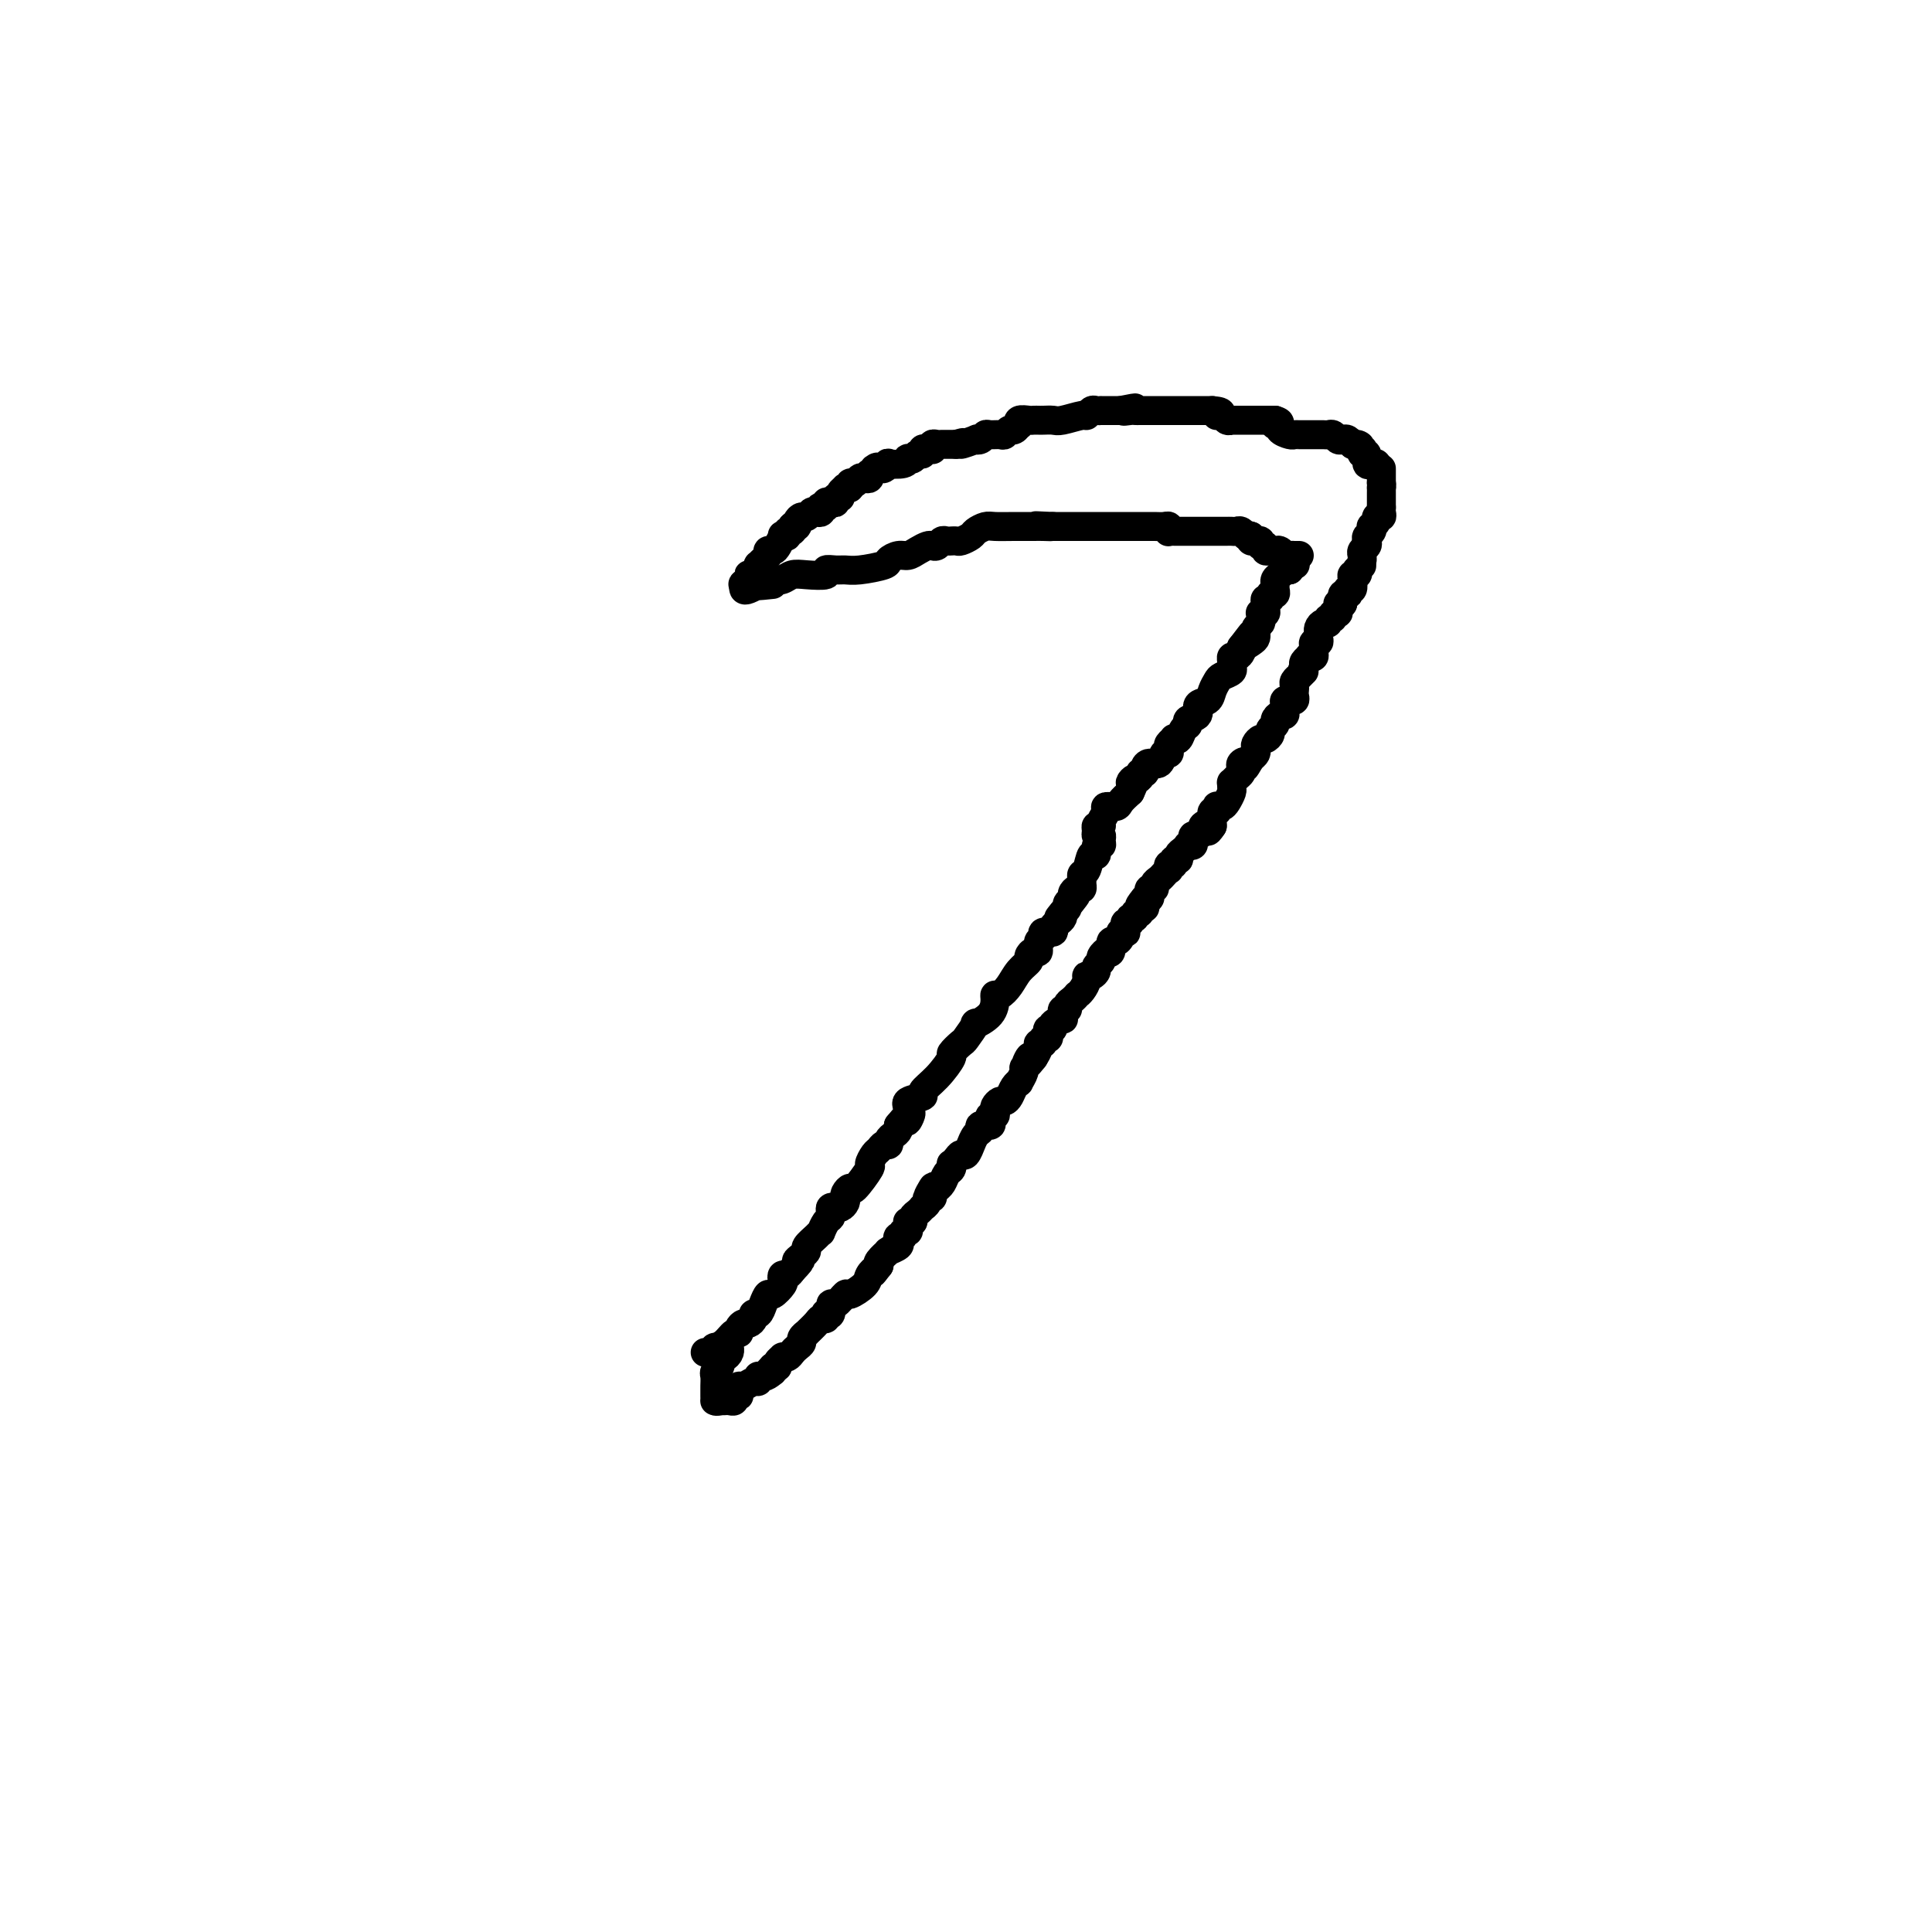 <svg viewBox='0 0 400 400' version='1.1' xmlns='http://www.w3.org/2000/svg' xmlns:xlink='http://www.w3.org/1999/xlink'><g fill='none' stroke='#000000' stroke-width='6' stroke-linecap='round' stroke-linejoin='round'><path d='M146,280c0.297,0.117 0.594,0.234 1,0c0.406,-0.234 0.922,-0.818 1,-1c0.078,-0.182 -0.281,0.040 0,0c0.281,-0.040 1.203,-0.340 2,-1c0.797,-0.660 1.470,-1.679 2,-2c0.530,-0.321 0.916,0.055 1,0c0.084,-0.055 -0.136,-0.541 0,-1c0.136,-0.459 0.628,-0.892 1,-1c0.372,-0.108 0.624,0.109 1,0c0.376,-0.109 0.874,-0.545 1,-1c0.126,-0.455 -0.122,-0.929 0,-1c0.122,-0.071 0.615,0.261 1,0c0.385,-0.261 0.664,-1.116 1,-2c0.336,-0.884 0.730,-1.796 1,-2c0.270,-0.204 0.415,0.300 1,0c0.585,-0.300 1.610,-1.404 2,-2c0.390,-0.596 0.146,-0.686 0,-1c-0.146,-0.314 -0.193,-0.854 0,-1c0.193,-0.146 0.627,0.101 1,0c0.373,-0.101 0.687,-0.551 1,-1'/><path d='M164,263c2.969,-3.036 1.390,-2.126 1,-2c-0.390,0.126 0.407,-0.531 1,-1c0.593,-0.469 0.981,-0.751 1,-1c0.019,-0.249 -0.332,-0.466 0,-1c0.332,-0.534 1.347,-1.386 2,-2c0.653,-0.614 0.946,-0.990 1,-1c0.054,-0.010 -0.130,0.347 0,0c0.130,-0.347 0.575,-1.399 1,-2c0.425,-0.601 0.831,-0.750 1,-1c0.169,-0.250 0.101,-0.602 0,-1c-0.101,-0.398 -0.233,-0.842 0,-1c0.233,-0.158 0.833,-0.031 1,0c0.167,0.031 -0.100,-0.033 0,0c0.100,0.033 0.566,0.162 1,0c0.434,-0.162 0.835,-0.614 1,-1c0.165,-0.386 0.094,-0.707 0,-1c-0.094,-0.293 -0.212,-0.560 0,-1c0.212,-0.440 0.753,-1.053 1,-1c0.247,0.053 0.199,0.772 1,0c0.801,-0.772 2.452,-3.034 3,-4c0.548,-0.966 -0.007,-0.636 0,-1c0.007,-0.364 0.575,-1.421 1,-2c0.425,-0.579 0.705,-0.680 1,-1c0.295,-0.320 0.605,-0.859 1,-1c0.395,-0.141 0.876,0.116 1,0c0.124,-0.116 -0.111,-0.606 0,-1c0.111,-0.394 0.566,-0.693 1,-1c0.434,-0.307 0.848,-0.621 1,-1c0.152,-0.379 0.044,-0.823 0,-1c-0.044,-0.177 -0.022,-0.089 0,0'/><path d='M186,233c3.843,-4.775 2.449,-1.712 2,-1c-0.449,0.712 0.045,-0.927 0,-2c-0.045,-1.073 -0.631,-1.580 0,-2c0.631,-0.420 2.479,-0.751 3,-1c0.521,-0.249 -0.284,-0.414 0,-1c0.284,-0.586 1.657,-1.594 3,-3c1.343,-1.406 2.655,-3.212 3,-4c0.345,-0.788 -0.278,-0.560 0,-1c0.278,-0.440 1.458,-1.548 2,-2c0.542,-0.452 0.447,-0.247 1,-1c0.553,-0.753 1.755,-2.465 2,-3c0.245,-0.535 -0.468,0.107 0,0c0.468,-0.107 2.117,-0.962 3,-2c0.883,-1.038 0.998,-2.260 1,-3c0.002,-0.740 -0.111,-1.000 0,-1c0.111,0.000 0.446,0.260 1,0c0.554,-0.260 1.328,-1.041 2,-2c0.672,-0.959 1.242,-2.098 2,-3c0.758,-0.902 1.705,-1.569 2,-2c0.295,-0.431 -0.060,-0.626 0,-1c0.060,-0.374 0.536,-0.927 1,-1c0.464,-0.073 0.917,0.335 1,0c0.083,-0.335 -0.203,-1.413 0,-2c0.203,-0.587 0.894,-0.682 1,-1c0.106,-0.318 -0.374,-0.859 0,-1c0.374,-0.141 1.603,0.117 2,0c0.397,-0.117 -0.038,-0.609 0,-1c0.038,-0.391 0.549,-0.682 1,-1c0.451,-0.318 0.843,-0.662 1,-1c0.157,-0.338 0.078,-0.669 0,-1'/><path d='M220,189c5.277,-6.820 1.471,-1.869 0,0c-1.471,1.869 -0.605,0.656 0,0c0.605,-0.656 0.949,-0.754 1,-1c0.051,-0.246 -0.193,-0.639 0,-1c0.193,-0.361 0.822,-0.688 1,-1c0.178,-0.312 -0.096,-0.608 0,-1c0.096,-0.392 0.561,-0.879 1,-1c0.439,-0.121 0.853,0.125 1,0c0.147,-0.125 0.028,-0.620 0,-1c-0.028,-0.380 0.035,-0.646 0,-1c-0.035,-0.354 -0.168,-0.796 0,-1c0.168,-0.204 0.637,-0.169 1,-1c0.363,-0.831 0.619,-2.527 1,-3c0.381,-0.473 0.888,0.276 1,0c0.112,-0.276 -0.170,-1.576 0,-2c0.170,-0.424 0.792,0.027 1,0c0.208,-0.027 0.002,-0.533 0,-1c-0.002,-0.467 0.200,-0.895 0,-1c-0.200,-0.105 -0.801,0.113 -1,0c-0.199,-0.113 0.003,-0.559 0,-1c-0.003,-0.441 -0.213,-0.879 0,-1c0.213,-0.121 0.849,0.073 1,0c0.151,-0.073 -0.181,-0.414 0,-1c0.181,-0.586 0.877,-1.417 1,-2c0.123,-0.583 -0.328,-0.919 0,-1c0.328,-0.081 1.434,0.094 2,0c0.566,-0.094 0.590,-0.455 1,-1c0.410,-0.545 1.205,-1.272 2,-2'/><path d='M234,164c2.040,-4.277 0.140,-2.469 0,-2c-0.140,0.469 1.481,-0.400 2,-1c0.519,-0.600 -0.064,-0.929 0,-1c0.064,-0.071 0.776,0.117 1,0c0.224,-0.117 -0.042,-0.538 0,-1c0.042,-0.462 0.390,-0.964 1,-1c0.610,-0.036 1.483,0.394 2,0c0.517,-0.394 0.678,-1.612 1,-2c0.322,-0.388 0.803,0.053 1,0c0.197,-0.053 0.108,-0.601 0,-1c-0.108,-0.399 -0.237,-0.650 0,-1c0.237,-0.350 0.838,-0.801 1,-1c0.162,-0.199 -0.116,-0.148 0,0c0.116,0.148 0.628,0.391 1,0c0.372,-0.391 0.606,-1.418 1,-2c0.394,-0.582 0.950,-0.718 1,-1c0.050,-0.282 -0.404,-0.708 0,-1c0.404,-0.292 1.667,-0.449 2,-1c0.333,-0.551 -0.263,-1.495 0,-2c0.263,-0.505 1.384,-0.569 2,-1c0.616,-0.431 0.725,-1.229 1,-2c0.275,-0.771 0.715,-1.516 1,-2c0.285,-0.484 0.415,-0.708 1,-1c0.585,-0.292 1.624,-0.652 2,-1c0.376,-0.348 0.091,-0.685 0,-1c-0.091,-0.315 0.014,-0.609 0,-1c-0.014,-0.391 -0.148,-0.878 0,-1c0.148,-0.122 0.578,0.121 1,0c0.422,-0.121 0.835,-0.606 1,-1c0.165,-0.394 0.083,-0.697 0,-1'/><path d='M257,134c3.740,-4.879 1.591,-2.078 1,-1c-0.591,1.078 0.378,0.433 1,0c0.622,-0.433 0.898,-0.655 1,-1c0.102,-0.345 0.031,-0.813 0,-1c-0.031,-0.187 -0.023,-0.091 0,0c0.023,0.091 0.059,0.178 0,0c-0.059,-0.178 -0.213,-0.622 0,-1c0.213,-0.378 0.793,-0.689 1,-1c0.207,-0.311 0.041,-0.622 0,-1c-0.041,-0.378 0.042,-0.822 0,-1c-0.042,-0.178 -0.208,-0.090 0,0c0.208,0.090 0.792,0.183 1,0c0.208,-0.183 0.041,-0.641 0,-1c-0.041,-0.359 0.045,-0.617 0,-1c-0.045,-0.383 -0.222,-0.890 0,-1c0.222,-0.110 0.844,0.178 1,0c0.156,-0.178 -0.155,-0.821 0,-1c0.155,-0.179 0.776,0.107 1,0c0.224,-0.107 0.050,-0.607 0,-1c-0.050,-0.393 0.024,-0.680 0,-1c-0.024,-0.320 -0.147,-0.674 0,-1c0.147,-0.326 0.565,-0.623 1,-1c0.435,-0.377 0.886,-0.832 1,-1c0.114,-0.168 -0.110,-0.048 0,0c0.110,0.048 0.555,0.024 1,0'/><path d='M267,118c1.488,-2.702 0.208,-1.458 0,-1c-0.208,0.458 0.655,0.131 1,0c0.345,-0.131 0.173,-0.065 0,0'/><path d='M269,115c0.000,0.000 -1.000,0.000 -1,0'/><path d='M268,115c-0.107,0.004 0.125,0.015 0,0c-0.125,-0.015 -0.608,-0.057 -1,0c-0.392,0.057 -0.693,0.211 -1,0c-0.307,-0.211 -0.621,-0.789 -1,-1c-0.379,-0.211 -0.824,-0.055 -1,0c-0.176,0.055 -0.085,0.011 0,0c0.085,-0.011 0.162,0.012 0,0c-0.162,-0.012 -0.564,-0.060 -1,0c-0.436,0.060 -0.905,0.226 -1,0c-0.095,-0.226 0.186,-0.845 0,-1c-0.186,-0.155 -0.838,0.155 -1,0c-0.162,-0.155 0.167,-0.776 0,-1c-0.167,-0.224 -0.828,-0.050 -1,0c-0.172,0.050 0.146,-0.025 0,0c-0.146,0.025 -0.756,0.150 -1,0c-0.244,-0.150 -0.122,-0.575 0,-1'/><path d='M259,111c-1.571,-0.558 -0.999,0.047 -1,0c-0.001,-0.047 -0.576,-0.745 -1,-1c-0.424,-0.255 -0.699,-0.068 -1,0c-0.301,0.068 -0.630,0.018 -1,0c-0.370,-0.018 -0.782,-0.005 -1,0c-0.218,0.005 -0.244,0.001 -1,0c-0.756,-0.001 -2.243,-0.000 -3,0c-0.757,0.000 -0.784,0.000 -1,0c-0.216,-0.000 -0.621,0.000 -1,0c-0.379,-0.000 -0.732,-0.000 -1,0c-0.268,0.000 -0.450,0.001 -1,0c-0.550,-0.001 -1.467,-0.004 -2,0c-0.533,0.004 -0.681,0.015 -1,0c-0.319,-0.015 -0.809,-0.057 -1,0c-0.191,0.057 -0.083,0.211 0,0c0.083,-0.211 0.140,-0.789 0,-1c-0.140,-0.211 -0.476,-0.057 -1,0c-0.524,0.057 -1.237,0.015 -2,0c-0.763,-0.015 -1.575,-0.004 -2,0c-0.425,0.004 -0.461,0.001 -1,0c-0.539,-0.001 -1.579,-0.000 -3,0c-1.421,0.000 -3.221,0.000 -4,0c-0.779,-0.000 -0.538,-0.000 -2,0c-1.462,0.000 -4.629,0.000 -6,0c-1.371,-0.000 -0.946,-0.000 -1,0c-0.054,0.000 -0.587,0.000 -1,0c-0.413,-0.000 -0.707,-0.000 -1,0'/><path d='M218,109c-6.528,-0.309 -2.347,-0.083 -1,0c1.347,0.083 -0.138,0.021 -1,0c-0.862,-0.021 -1.099,-0.003 -2,0c-0.901,0.003 -2.464,-0.011 -4,0c-1.536,0.011 -3.045,0.045 -4,0c-0.955,-0.045 -1.355,-0.170 -2,0c-0.645,0.170 -1.536,0.634 -2,1c-0.464,0.366 -0.502,0.634 -1,1c-0.498,0.366 -1.457,0.830 -2,1c-0.543,0.170 -0.670,0.044 -1,0c-0.330,-0.044 -0.862,-0.008 -1,0c-0.138,0.008 0.117,-0.012 0,0c-0.117,0.012 -0.608,0.055 -1,0c-0.392,-0.055 -0.685,-0.208 -1,0c-0.315,0.208 -0.651,0.778 -1,1c-0.349,0.222 -0.712,0.097 -1,0c-0.288,-0.097 -0.502,-0.167 -1,0c-0.498,0.167 -1.282,0.569 -2,1c-0.718,0.431 -1.372,0.890 -2,1c-0.628,0.110 -1.232,-0.128 -2,0c-0.768,0.128 -1.699,0.623 -2,1c-0.301,0.377 0.030,0.636 -1,1c-1.030,0.364 -3.421,0.833 -5,1c-1.579,0.167 -2.344,0.031 -3,0c-0.656,-0.031 -1.201,0.043 -2,0c-0.799,-0.043 -1.852,-0.204 -2,0c-0.148,0.204 0.610,0.773 0,1c-0.610,0.227 -2.586,0.112 -4,0c-1.414,-0.112 -2.265,-0.223 -3,0c-0.735,0.223 -1.353,0.778 -2,1c-0.647,0.222 -1.324,0.111 -2,0'/><path d='M160,120c-8.860,1.924 -2.010,1.234 0,1c2.010,-0.234 -0.821,-0.013 -2,0c-1.179,0.013 -0.708,-0.182 -1,0c-0.292,0.182 -1.348,0.741 -2,1c-0.652,0.259 -0.901,0.217 -1,0c-0.099,-0.217 -0.050,-0.608 0,-1'/><path d='M154,121c-0.690,-0.006 0.586,-0.522 1,-1c0.414,-0.478 -0.032,-0.917 0,-1c0.032,-0.083 0.544,0.189 1,0c0.456,-0.189 0.857,-0.838 1,-1c0.143,-0.162 0.028,0.164 0,0c-0.028,-0.164 0.030,-0.818 0,-1c-0.030,-0.182 -0.149,0.109 0,0c0.149,-0.109 0.564,-0.620 1,-1c0.436,-0.380 0.891,-0.631 1,-1c0.109,-0.369 -0.130,-0.856 0,-1c0.130,-0.144 0.627,0.053 1,0c0.373,-0.053 0.621,-0.358 1,-1c0.379,-0.642 0.890,-1.621 1,-2c0.110,-0.379 -0.180,-0.157 0,0c0.180,0.157 0.832,0.248 1,0c0.168,-0.248 -0.147,-0.836 0,-1c0.147,-0.164 0.756,0.096 1,0c0.244,-0.096 0.122,-0.548 0,-1'/><path d='M164,109c1.786,-1.813 1.252,-0.346 1,0c-0.252,0.346 -0.222,-0.429 0,-1c0.222,-0.571 0.638,-0.937 1,-1c0.362,-0.063 0.672,0.175 1,0c0.328,-0.175 0.675,-0.765 1,-1c0.325,-0.235 0.627,-0.114 1,0c0.373,0.114 0.817,0.223 1,0c0.183,-0.223 0.104,-0.778 0,-1c-0.104,-0.222 -0.234,-0.111 0,0c0.234,0.111 0.832,0.222 1,0c0.168,-0.222 -0.095,-0.777 0,-1c0.095,-0.223 0.546,-0.115 1,0c0.454,0.115 0.910,0.237 1,0c0.090,-0.237 -0.187,-0.834 0,-1c0.187,-0.166 0.839,0.100 1,0c0.161,-0.100 -0.168,-0.567 0,-1c0.168,-0.433 0.833,-0.833 1,-1c0.167,-0.167 -0.162,-0.101 0,0c0.162,0.101 0.817,0.237 1,0c0.183,-0.237 -0.105,-0.847 0,-1c0.105,-0.153 0.602,0.151 1,0c0.398,-0.151 0.695,-0.759 1,-1c0.305,-0.241 0.618,-0.116 1,0c0.382,0.116 0.834,0.224 1,0c0.166,-0.224 0.048,-0.778 0,-1c-0.048,-0.222 -0.024,-0.111 0,0'/><path d='M180,98c2.652,-1.924 1.282,-1.234 1,-1c-0.282,0.234 0.523,0.011 1,0c0.477,-0.011 0.625,0.189 1,0c0.375,-0.189 0.975,-0.769 1,-1c0.025,-0.231 -0.526,-0.113 0,0c0.526,0.113 2.130,0.222 3,0c0.870,-0.222 1.008,-0.777 1,-1c-0.008,-0.223 -0.160,-0.116 0,0c0.160,0.116 0.634,0.241 1,0c0.366,-0.241 0.624,-0.850 1,-1c0.376,-0.150 0.872,0.157 1,0c0.128,-0.157 -0.110,-0.778 0,-1c0.110,-0.222 0.568,-0.045 1,0c0.432,0.045 0.837,-0.040 1,0c0.163,0.040 0.085,0.207 0,0c-0.085,-0.207 -0.176,-0.788 0,-1c0.176,-0.212 0.621,-0.057 1,0c0.379,0.057 0.693,0.015 1,0c0.307,-0.015 0.608,-0.004 1,0c0.392,0.004 0.875,0.001 1,0c0.125,-0.001 -0.107,-0.000 0,0c0.107,0.000 0.554,0.000 1,0'/><path d='M198,92c2.826,-0.869 0.890,-0.040 1,0c0.110,0.040 2.266,-0.707 3,-1c0.734,-0.293 0.046,-0.131 0,0c-0.046,0.131 0.551,0.232 1,0c0.449,-0.232 0.750,-0.798 1,-1c0.250,-0.202 0.448,-0.039 1,0c0.552,0.039 1.458,-0.046 2,0c0.542,0.046 0.720,0.224 1,0c0.280,-0.224 0.662,-0.848 1,-1c0.338,-0.152 0.633,0.170 1,0c0.367,-0.170 0.805,-0.830 1,-1c0.195,-0.170 0.147,0.151 0,0c-0.147,-0.151 -0.394,-0.772 0,-1c0.394,-0.228 1.428,-0.061 2,0c0.572,0.061 0.682,0.016 1,0c0.318,-0.016 0.845,-0.003 1,0c0.155,0.003 -0.063,-0.003 0,0c0.063,0.003 0.408,0.016 1,0c0.592,-0.016 1.430,-0.061 2,0c0.570,0.061 0.873,0.226 2,0c1.127,-0.226 3.077,-0.845 4,-1c0.923,-0.155 0.820,0.155 1,0c0.180,-0.155 0.643,-0.774 1,-1c0.357,-0.226 0.610,-0.061 1,0c0.390,0.061 0.919,0.016 1,0c0.081,-0.016 -0.286,-0.004 0,0c0.286,0.004 1.225,0.001 2,0c0.775,-0.001 1.388,-0.001 2,0'/><path d='M232,85c5.439,-1.083 2.036,-0.290 1,0c-1.036,0.290 0.296,0.078 1,0c0.704,-0.078 0.780,-0.021 1,0c0.220,0.021 0.584,0.006 1,0c0.416,-0.006 0.885,-0.001 1,0c0.115,0.001 -0.124,0.000 0,0c0.124,-0.000 0.612,-0.000 1,0c0.388,0.000 0.678,0.000 1,0c0.322,-0.000 0.678,-0.000 1,0c0.322,0.000 0.611,0.000 1,0c0.389,-0.000 0.878,-0.000 1,0c0.122,0.000 -0.122,0.000 0,0c0.122,-0.000 0.609,-0.000 1,0c0.391,0.000 0.686,0.000 1,0c0.314,-0.000 0.647,-0.000 1,0c0.353,0.000 0.725,0.000 1,0c0.275,-0.000 0.452,-0.000 1,0c0.548,0.000 1.466,0.000 2,0c0.534,-0.000 0.682,-0.000 1,0c0.318,0.000 0.805,0.000 1,0c0.195,-0.000 0.097,-0.000 0,0'/><path d='M251,85c3.117,0.243 1.409,0.850 1,1c-0.409,0.150 0.482,-0.156 1,0c0.518,0.156 0.664,0.774 1,1c0.336,0.226 0.864,0.061 1,0c0.136,-0.061 -0.118,-0.016 0,0c0.118,0.016 0.610,0.004 1,0c0.390,-0.004 0.678,-0.001 1,0c0.322,0.001 0.678,0.000 1,0c0.322,-0.000 0.611,-0.000 1,0c0.389,0.000 0.877,0.000 1,0c0.123,-0.000 -0.121,-0.000 0,0c0.121,0.000 0.607,0.000 1,0c0.393,-0.000 0.693,-0.000 1,0c0.307,0.000 0.621,0.000 1,0c0.379,-0.000 0.823,-0.000 1,0c0.177,0.000 0.089,0.000 0,0'/><path d='M264,87c1.943,0.548 0.299,0.917 0,1c-0.299,0.083 0.745,-0.121 1,0c0.255,0.121 -0.279,0.568 0,1c0.279,0.432 1.370,0.848 2,1c0.630,0.152 0.800,0.041 1,0c0.200,-0.041 0.431,-0.011 1,0c0.569,0.011 1.476,0.003 2,0c0.524,-0.003 0.665,-0.000 1,0c0.335,0.000 0.863,-0.001 1,0c0.137,0.001 -0.118,0.004 0,0c0.118,-0.004 0.609,-0.015 1,0c0.391,0.015 0.682,0.056 1,0c0.318,-0.056 0.663,-0.207 1,0c0.337,0.207 0.665,0.774 1,1c0.335,0.226 0.677,0.112 1,0c0.323,-0.112 0.625,-0.223 1,0c0.375,0.223 0.821,0.778 1,1c0.179,0.222 0.089,0.111 0,0'/><path d='M280,92c2.642,0.708 1.248,-0.023 1,0c-0.248,0.023 0.651,0.798 1,1c0.349,0.202 0.149,-0.170 0,0c-0.149,0.170 -0.246,0.882 0,1c0.246,0.118 0.837,-0.358 1,0c0.163,0.358 -0.101,1.550 0,2c0.101,0.450 0.566,0.160 1,0c0.434,-0.160 0.838,-0.188 1,0c0.162,0.188 0.081,0.594 0,1'/><path d='M285,97c1.000,0.730 1.000,0.055 1,0c0.000,-0.055 0.000,0.511 0,1c0.000,0.489 0.000,0.901 0,1c0.000,0.099 0.000,-0.115 0,0c0.000,0.115 0.000,0.557 0,1'/><path d='M286,100c0.155,0.703 0.041,0.962 0,1c-0.041,0.038 -0.011,-0.145 0,0c0.011,0.145 0.003,0.616 0,1c-0.003,0.384 -0.001,0.680 0,1c0.001,0.320 0.000,0.663 0,1c-0.000,0.337 -0.000,0.669 0,1'/><path d='M286,105c0.005,0.730 0.016,0.055 0,0c-0.016,-0.055 -0.061,0.511 0,1c0.061,0.489 0.226,0.901 0,1c-0.226,0.099 -0.844,-0.114 -1,0c-0.156,0.114 0.151,0.555 0,1c-0.151,0.445 -0.759,0.893 -1,1c-0.241,0.107 -0.116,-0.126 0,0c0.116,0.126 0.224,0.611 0,1c-0.224,0.389 -0.778,0.682 -1,1c-0.222,0.318 -0.112,0.663 0,1c0.112,0.337 0.226,0.668 0,1c-0.226,0.332 -0.792,0.666 -1,1c-0.208,0.334 -0.060,0.667 0,1c0.060,0.333 0.030,0.667 0,1'/><path d='M282,116c-0.559,1.863 0.043,1.021 0,1c-0.043,-0.021 -0.730,0.781 -1,1c-0.270,0.219 -0.124,-0.144 0,0c0.124,0.144 0.226,0.794 0,1c-0.226,0.206 -0.779,-0.032 -1,0c-0.221,0.032 -0.111,0.334 0,1c0.111,0.666 0.222,1.694 0,2c-0.222,0.306 -0.777,-0.111 -1,0c-0.223,0.111 -0.112,0.751 0,1c0.112,0.249 0.226,0.108 0,0c-0.226,-0.108 -0.792,-0.183 -1,0c-0.208,0.183 -0.060,0.624 0,1c0.060,0.376 0.030,0.688 0,1'/><path d='M278,125c-0.841,1.349 -0.942,0.222 -1,0c-0.058,-0.222 -0.072,0.461 0,1c0.072,0.539 0.230,0.933 0,1c-0.230,0.067 -0.849,-0.193 -1,0c-0.151,0.193 0.166,0.839 0,1c-0.166,0.161 -0.815,-0.163 -1,0c-0.185,0.163 0.094,0.814 0,1c-0.094,0.186 -0.561,-0.091 -1,0c-0.439,0.091 -0.849,0.550 -1,1c-0.151,0.450 -0.044,0.890 0,1c0.044,0.110 0.026,-0.111 0,0c-0.026,0.111 -0.060,0.554 0,1c0.060,0.446 0.213,0.894 0,1c-0.213,0.106 -0.793,-0.129 -1,0c-0.207,0.129 -0.040,0.622 0,1c0.040,0.378 -0.045,0.640 0,1c0.045,0.360 0.222,0.817 0,1c-0.222,0.183 -0.843,0.090 -1,0c-0.157,-0.090 0.150,-0.178 0,0c-0.150,0.178 -0.757,0.622 -1,1c-0.243,0.378 -0.121,0.689 0,1'/><path d='M270,138c-1.173,2.173 -0.104,1.107 0,1c0.104,-0.107 -0.757,0.745 -1,1c-0.243,0.255 0.131,-0.087 0,0c-0.131,0.087 -0.766,0.601 -1,1c-0.234,0.399 -0.067,0.681 0,1c0.067,0.319 0.033,0.674 0,1c-0.033,0.326 -0.065,0.622 0,1c0.065,0.378 0.228,0.836 0,1c-0.228,0.164 -0.846,0.032 -1,0c-0.154,-0.032 0.156,0.034 0,0c-0.156,-0.034 -0.776,-0.168 -1,0c-0.224,0.168 -0.050,0.636 0,1c0.050,0.364 -0.024,0.622 0,1c0.024,0.378 0.146,0.875 0,1c-0.146,0.125 -0.560,-0.121 -1,0c-0.440,0.121 -0.906,0.611 -1,1c-0.094,0.389 0.182,0.678 0,1c-0.182,0.322 -0.823,0.678 -1,1c-0.177,0.322 0.110,0.611 0,1c-0.110,0.389 -0.617,0.878 -1,1c-0.383,0.122 -0.641,-0.122 -1,0c-0.359,0.122 -0.818,0.610 -1,1c-0.182,0.390 -0.088,0.682 0,1c0.088,0.318 0.168,0.662 0,1c-0.168,0.338 -0.584,0.669 -1,1'/><path d='M259,157c-1.868,3.179 -1.039,1.625 -1,1c0.039,-0.625 -0.711,-0.321 -1,0c-0.289,0.321 -0.116,0.660 0,1c0.116,0.340 0.174,0.683 0,1c-0.174,0.317 -0.582,0.609 -1,1c-0.418,0.391 -0.847,0.882 -1,1c-0.153,0.118 -0.030,-0.136 0,0c0.030,0.136 -0.034,0.664 0,1c0.034,0.336 0.167,0.481 0,1c-0.167,0.519 -0.632,1.411 -1,2c-0.368,0.589 -0.638,0.875 -1,1c-0.362,0.125 -0.815,0.090 -1,0c-0.185,-0.090 -0.102,-0.235 0,0c0.102,0.235 0.224,0.851 0,1c-0.224,0.149 -0.792,-0.167 -1,0c-0.208,0.167 -0.056,0.818 0,1c0.056,0.182 0.015,-0.105 0,0c-0.015,0.105 -0.004,0.601 0,1c0.004,0.399 0.002,0.699 0,1'/><path d='M251,171c-1.400,2.177 -0.901,0.621 -1,0c-0.099,-0.621 -0.797,-0.307 -1,0c-0.203,0.307 0.090,0.608 0,1c-0.090,0.392 -0.564,0.876 -1,1c-0.436,0.124 -0.835,-0.110 -1,0c-0.165,0.110 -0.096,0.565 0,1c0.096,0.435 0.219,0.852 0,1c-0.219,0.148 -0.781,0.028 -1,0c-0.219,-0.028 -0.096,0.035 0,0c0.096,-0.035 0.165,-0.168 0,0c-0.165,0.168 -0.565,0.638 -1,1c-0.435,0.362 -0.905,0.618 -1,1c-0.095,0.382 0.185,0.891 0,1c-0.185,0.109 -0.833,-0.182 -1,0c-0.167,0.182 0.148,0.836 0,1c-0.148,0.164 -0.760,-0.163 -1,0c-0.240,0.163 -0.107,0.817 0,1c0.107,0.183 0.187,-0.105 0,0c-0.187,0.105 -0.642,0.602 -1,1c-0.358,0.398 -0.618,0.698 -1,1c-0.382,0.302 -0.886,0.606 -1,1c-0.114,0.394 0.163,0.876 0,1c-0.163,0.124 -0.765,-0.111 -1,0c-0.235,0.111 -0.102,0.568 0,1c0.102,0.432 0.172,0.838 0,1c-0.172,0.162 -0.586,0.081 -1,0'/><path d='M237,186c-2.161,2.565 -0.564,1.476 0,1c0.564,-0.476 0.094,-0.339 0,0c-0.094,0.339 0.186,0.879 0,1c-0.186,0.121 -0.838,-0.179 -1,0c-0.162,0.179 0.168,0.837 0,1c-0.168,0.163 -0.833,-0.168 -1,0c-0.167,0.168 0.166,0.834 0,1c-0.166,0.166 -0.829,-0.167 -1,0c-0.171,0.167 0.150,0.833 0,1c-0.150,0.167 -0.771,-0.165 -1,0c-0.229,0.165 -0.065,0.828 0,1c0.065,0.172 0.032,-0.147 0,0c-0.032,0.147 -0.064,0.762 0,1c0.064,0.238 0.223,0.100 0,0c-0.223,-0.100 -0.830,-0.163 -1,0c-0.170,0.163 0.095,0.552 0,1c-0.095,0.448 -0.551,0.955 -1,1c-0.449,0.045 -0.890,-0.373 -1,0c-0.110,0.373 0.111,1.535 0,2c-0.111,0.465 -0.556,0.232 -1,0'/><path d='M229,197c-1.172,1.654 -0.103,0.288 0,0c0.103,-0.288 -0.760,0.501 -1,1c-0.240,0.499 0.142,0.708 0,1c-0.142,0.292 -0.808,0.669 -1,1c-0.192,0.331 0.089,0.617 0,1c-0.089,0.383 -0.550,0.863 -1,1c-0.450,0.137 -0.890,-0.069 -1,0c-0.110,0.069 0.112,0.414 0,1c-0.112,0.586 -0.556,1.414 -1,2c-0.444,0.586 -0.889,0.932 -1,1c-0.111,0.068 0.110,-0.140 0,0c-0.110,0.140 -0.551,0.629 -1,1c-0.449,0.371 -0.905,0.625 -1,1c-0.095,0.375 0.173,0.870 0,1c-0.173,0.130 -0.786,-0.106 -1,0c-0.214,0.106 -0.028,0.554 0,1c0.028,0.446 -0.101,0.889 0,1c0.101,0.111 0.433,-0.111 0,0c-0.433,0.111 -1.632,0.556 -2,1c-0.368,0.444 0.093,0.889 0,1c-0.093,0.111 -0.742,-0.110 -1,0c-0.258,0.110 -0.126,0.551 0,1c0.126,0.449 0.245,0.907 0,1c-0.245,0.093 -0.853,-0.180 -1,0c-0.147,0.180 0.167,0.811 0,1c-0.167,0.189 -0.814,-0.065 -1,0c-0.186,0.065 0.090,0.447 0,1c-0.090,0.553 -0.545,1.276 -1,2'/><path d='M214,219c-2.565,3.357 -1.476,0.750 -1,0c0.476,-0.750 0.339,0.359 0,1c-0.339,0.641 -0.878,0.815 -1,1c-0.122,0.185 0.175,0.382 0,1c-0.175,0.618 -0.820,1.658 -1,2c-0.180,0.342 0.107,-0.014 0,0c-0.107,0.014 -0.607,0.399 -1,1c-0.393,0.601 -0.680,1.418 -1,2c-0.320,0.582 -0.673,0.931 -1,1c-0.327,0.069 -0.627,-0.140 -1,0c-0.373,0.140 -0.818,0.629 -1,1c-0.182,0.371 -0.099,0.625 0,1c0.099,0.375 0.215,0.870 0,1c-0.215,0.130 -0.761,-0.105 -1,0c-0.239,0.105 -0.172,0.552 0,1c0.172,0.448 0.448,0.899 0,1c-0.448,0.101 -1.622,-0.147 -2,0c-0.378,0.147 0.039,0.688 0,1c-0.039,0.312 -0.535,0.394 -1,1c-0.465,0.606 -0.898,1.734 -1,2c-0.102,0.266 0.127,-0.331 0,0c-0.127,0.331 -0.609,1.590 -1,2c-0.391,0.410 -0.693,-0.031 -1,0c-0.307,0.031 -0.621,0.532 -1,1c-0.379,0.468 -0.822,0.902 -1,1c-0.178,0.098 -0.090,-0.142 0,0c0.090,0.142 0.182,0.665 0,1c-0.182,0.335 -0.636,0.482 -1,1c-0.364,0.518 -0.636,1.409 -1,2c-0.364,0.591 -0.818,0.883 -1,1c-0.182,0.117 -0.091,0.058 0,0'/><path d='M194,246c-3.316,4.133 -1.605,0.967 -1,0c0.605,-0.967 0.106,0.267 0,1c-0.106,0.733 0.183,0.966 0,1c-0.183,0.034 -0.836,-0.132 -1,0c-0.164,0.132 0.162,0.560 0,1c-0.162,0.440 -0.813,0.892 -1,1c-0.187,0.108 0.090,-0.129 0,0c-0.090,0.129 -0.546,0.622 -1,1c-0.454,0.378 -0.907,0.640 -1,1c-0.093,0.360 0.172,0.819 0,1c-0.172,0.181 -0.782,0.086 -1,0c-0.218,-0.086 -0.043,-0.163 0,0c0.043,0.163 -0.045,0.565 0,1c0.045,0.435 0.222,0.904 0,1c-0.222,0.096 -0.842,-0.182 -1,0c-0.158,0.182 0.146,0.823 0,1c-0.146,0.177 -0.744,-0.110 -1,0c-0.256,0.110 -0.172,0.616 0,1c0.172,0.384 0.431,0.645 0,1c-0.431,0.355 -1.552,0.802 -2,1c-0.448,0.198 -0.223,0.146 0,0c0.223,-0.146 0.445,-0.385 0,0c-0.445,0.385 -1.556,1.396 -2,2c-0.444,0.604 -0.222,0.802 0,1'/><path d='M182,262c-2.026,2.664 -1.091,1.325 -1,1c0.091,-0.325 -0.662,0.366 -1,1c-0.338,0.634 -0.263,1.212 -1,2c-0.737,0.788 -2.288,1.788 -3,2c-0.712,0.212 -0.587,-0.363 -1,0c-0.413,0.363 -1.365,1.666 -2,2c-0.635,0.334 -0.954,-0.299 -1,0c-0.046,0.299 0.180,1.530 0,2c-0.180,0.470 -0.768,0.180 -1,0c-0.232,-0.180 -0.108,-0.251 0,0c0.108,0.251 0.202,0.823 0,1c-0.202,0.177 -0.699,-0.041 -1,0c-0.301,0.041 -0.405,0.339 -1,1c-0.595,0.661 -1.679,1.683 -2,2c-0.321,0.317 0.121,-0.070 0,0c-0.121,0.070 -0.806,0.597 -1,1c-0.194,0.403 0.102,0.683 0,1c-0.102,0.317 -0.601,0.673 -1,1c-0.399,0.327 -0.699,0.626 -1,1c-0.301,0.374 -0.602,0.822 -1,1c-0.398,0.178 -0.894,0.086 -1,0c-0.106,-0.086 0.178,-0.167 0,0c-0.178,0.167 -0.817,0.584 -1,1c-0.183,0.416 0.091,0.833 0,1c-0.091,0.167 -0.545,0.083 -1,0'/><path d='M160,283c-3.298,3.414 -0.544,1.450 0,1c0.544,-0.450 -1.122,0.616 -2,1c-0.878,0.384 -0.969,0.088 -1,0c-0.031,-0.088 -0.001,0.033 0,0c0.001,-0.033 -0.028,-0.220 0,0c0.028,0.220 0.113,0.847 0,1c-0.113,0.153 -0.422,-0.169 -1,0c-0.578,0.169 -1.423,0.829 -2,1c-0.577,0.171 -0.886,-0.146 -1,0c-0.114,0.146 -0.033,0.756 0,1c0.033,0.244 0.016,0.122 0,0'/><path d='M153,288c-1.019,1.016 -0.066,1.057 0,1c0.066,-0.057 -0.756,-0.211 -1,0c-0.244,0.211 0.089,0.789 0,1c-0.089,0.211 -0.601,0.057 -1,0c-0.399,-0.057 -0.685,-0.016 -1,0c-0.315,0.016 -0.657,0.008 -1,0'/><path d='M149,290c-0.845,0.297 -0.959,0.039 -1,0c-0.041,-0.039 -0.011,0.140 0,0c0.011,-0.140 0.002,-0.601 0,-1c-0.002,-0.399 0.003,-0.737 0,-1c-0.003,-0.263 -0.015,-0.451 0,-1c0.015,-0.549 0.056,-1.457 0,-2c-0.056,-0.543 -0.208,-0.719 0,-1c0.208,-0.281 0.778,-0.667 1,-1c0.222,-0.333 0.098,-0.615 0,-1c-0.098,-0.385 -0.170,-0.874 0,-1c0.170,-0.126 0.582,0.111 1,0c0.418,-0.111 0.843,-0.568 1,-1c0.157,-0.432 0.045,-0.838 0,-1c-0.045,-0.162 -0.022,-0.081 0,0'/></g>
</svg>